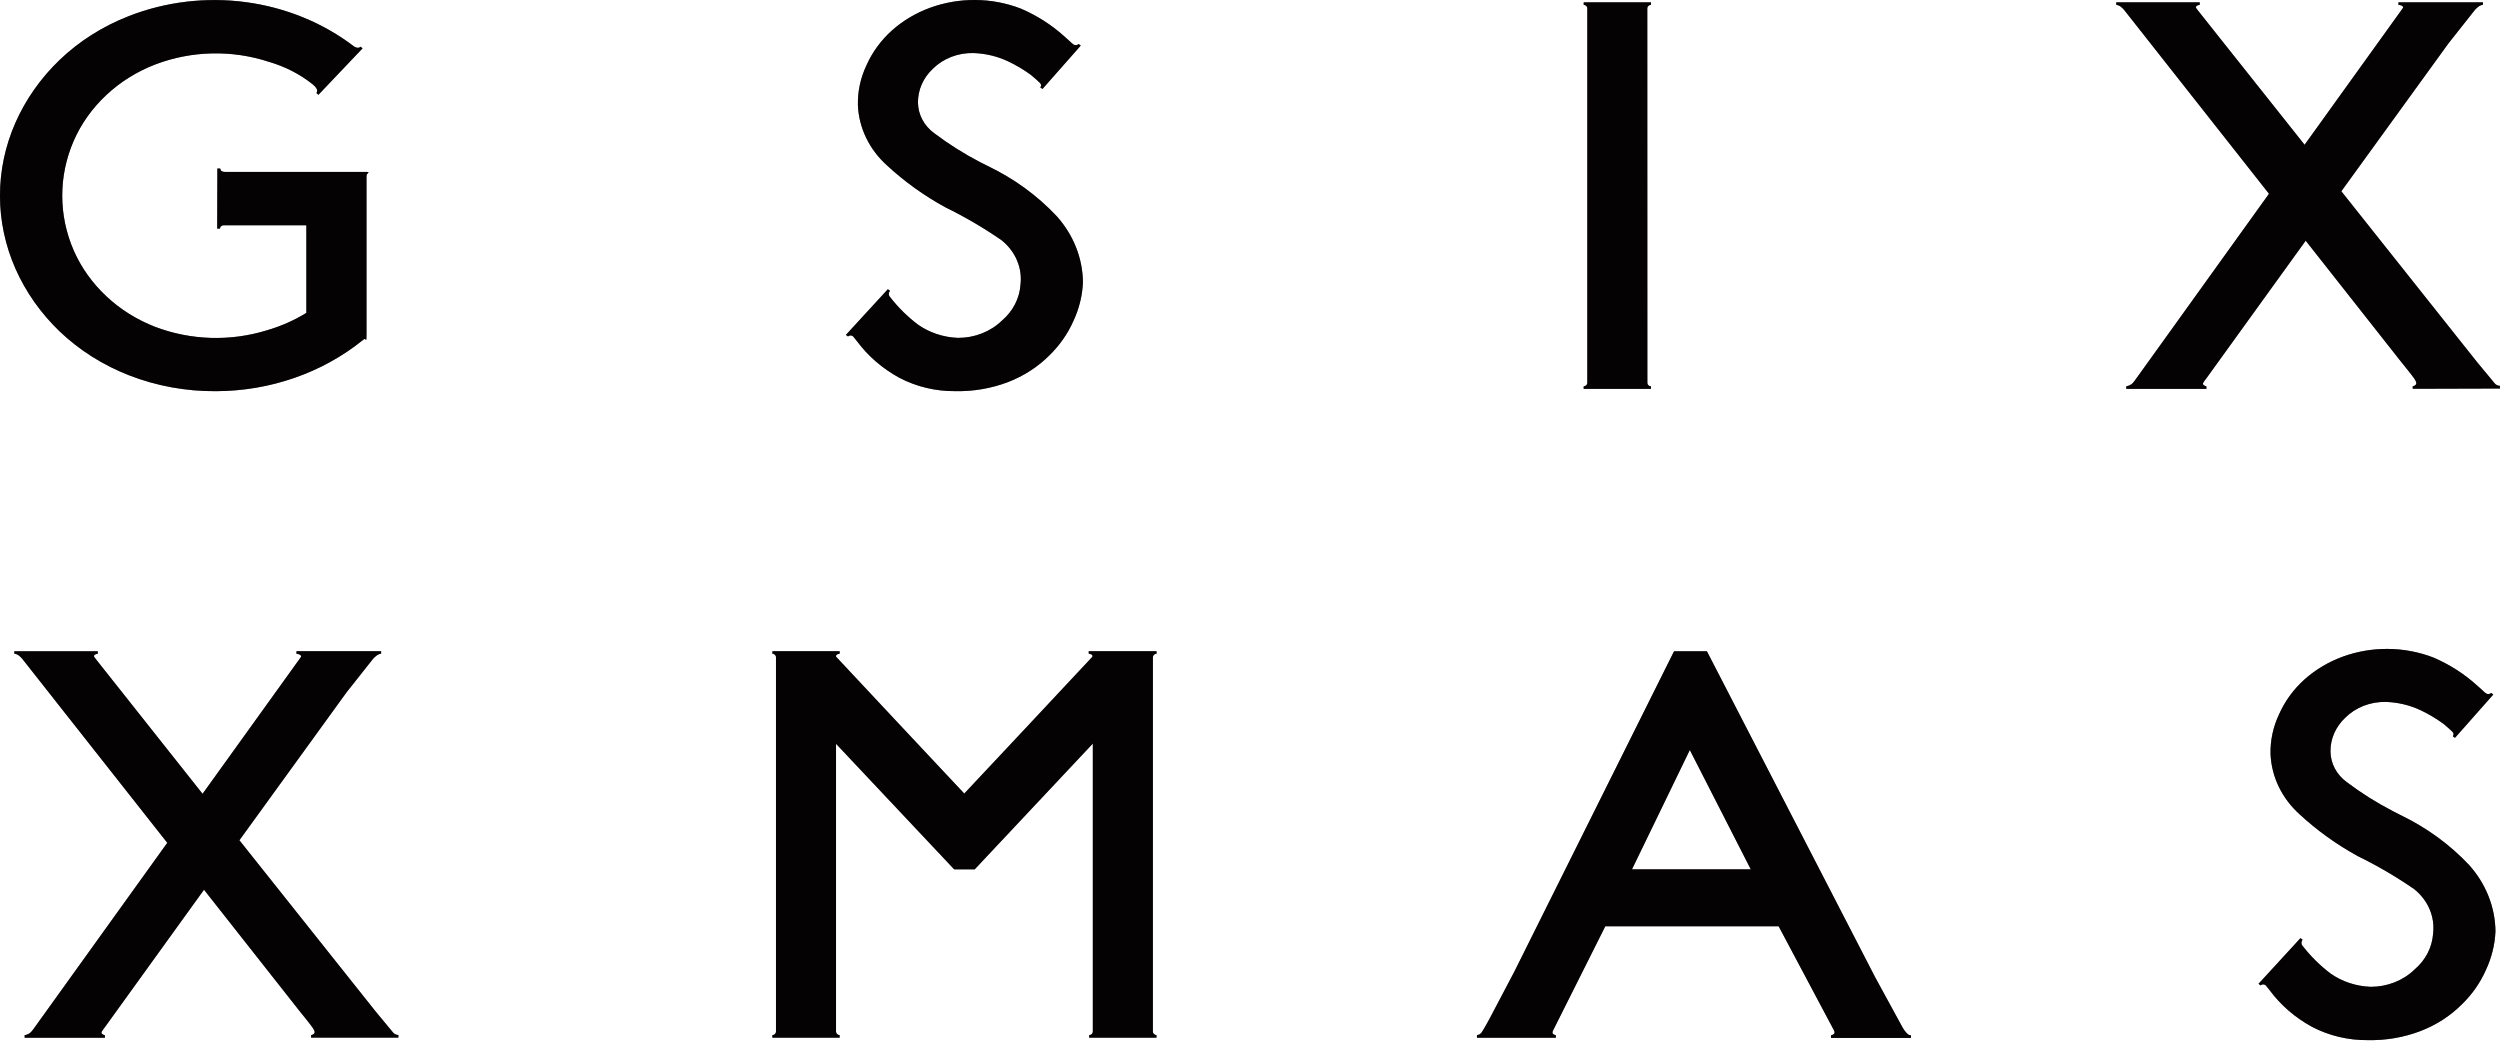 <svg width="158" height="66" viewBox="0 0 158 66" fill="none" xmlns="http://www.w3.org/2000/svg">
<path d="M148.048 41.506C149.898 40.83 151.963 40.849 153.797 41.559C154.799 41.99 155.714 42.573 156.505 43.283C156.513 43.289 156.727 43.478 156.901 43.637C156.967 43.705 157.04 43.768 157.118 43.824C157.167 43.855 157.226 43.87 157.286 43.865C157.345 43.859 157.401 43.834 157.442 43.794L157.576 43.894L155.155 46.629L155.02 46.536C155.085 46.401 155.091 46.371 154.995 46.248C154.961 46.203 154.623 45.908 154.433 45.75C153.982 45.419 153.497 45.129 152.984 44.886C152.305 44.566 151.557 44.386 150.794 44.361C150.313 44.349 149.835 44.431 149.391 44.603C148.947 44.775 148.549 45.031 148.222 45.356C147.919 45.64 147.68 45.977 147.519 46.346C147.358 46.715 147.279 47.11 147.285 47.508C147.291 47.877 147.386 48.24 147.562 48.571C147.738 48.902 147.992 49.193 148.305 49.424C149.226 50.119 150.212 50.739 151.25 51.276L151.695 51.504C153.35 52.298 154.828 53.372 156.048 54.67C157.107 55.85 157.695 57.327 157.713 58.856C157.676 59.705 157.468 60.541 157.1 61.322C156.748 62.113 156.24 62.838 155.603 63.461C154.871 64.199 153.971 64.781 152.968 65.165C151.916 65.564 150.785 65.759 149.648 65.736C148.41 65.748 147.19 65.457 146.115 64.893C145.051 64.311 144.139 63.523 143.443 62.582C143.441 62.58 143.3 62.394 143.212 62.295C143.193 62.272 143.169 62.252 143.14 62.238C143.112 62.224 143.08 62.215 143.047 62.213C143.015 62.212 142.983 62.216 142.953 62.227C142.922 62.238 142.895 62.255 142.873 62.277L142.739 62.177L145.389 59.291L145.524 59.391C145.473 59.45 145.448 59.524 145.451 59.599C145.454 59.674 145.485 59.746 145.541 59.802C146.039 60.443 146.626 61.022 147.286 61.525C148.016 62.038 148.902 62.333 149.821 62.368C150.341 62.37 150.856 62.273 151.334 62.085C151.813 61.897 152.245 61.62 152.602 61.273C153.296 60.683 153.715 59.871 153.773 59.004C153.836 58.48 153.76 57.95 153.55 57.459C153.341 56.969 153.005 56.532 152.571 56.188C151.445 55.41 150.255 54.714 149.011 54.106C147.676 53.373 146.445 52.49 145.349 51.476C144.222 50.469 143.56 49.103 143.499 47.661C143.477 46.794 143.662 45.933 144.041 45.138C144.41 44.304 144.963 43.55 145.666 42.923C146.353 42.314 147.162 41.833 148.048 41.506ZM107.89 41.187L118.516 61.775L120.259 64.968C120.32 65.069 120.39 65.165 120.467 65.256C120.503 65.298 120.544 65.337 120.589 65.371L120.592 65.381C120.646 65.413 120.708 65.43 120.772 65.431V65.596H115.719V65.433C115.79 65.419 115.856 65.389 115.911 65.345C115.932 65.316 115.944 65.282 115.946 65.246C115.947 65.211 115.938 65.176 115.918 65.146L115.898 65.107V65.1L112.41 58.539H101.455C101.455 58.539 98.194 65.049 98.145 65.141C98.018 65.389 98.328 65.424 98.328 65.424V65.586H93.344V65.422C93.41 65.413 93.472 65.391 93.527 65.357C93.581 65.322 93.626 65.276 93.659 65.223C93.745 65.106 94.118 64.427 94.118 64.427L95.705 61.411L105.788 41.186L105.804 41.161H107.872L107.89 41.187ZM24.086 41.157V41.31C23.979 41.326 23.878 41.37 23.795 41.435C23.716 41.494 23.643 41.561 23.579 41.633L21.904 43.751C19.497 47.076 15.168 53.051 15.129 53.104L23.725 63.908L24.7 65.086L24.827 65.238C24.866 65.29 24.918 65.334 24.979 65.365C25.04 65.395 25.108 65.413 25.177 65.415V65.577H19.66V65.421C19.713 65.413 19.765 65.393 19.807 65.362C19.929 65.28 19.912 65.169 19.758 64.946C19.578 64.687 18.939 63.905 18.939 63.905L12.893 56.23C12.859 56.277 6.706 64.809 6.623 64.923C6.45 65.155 6.363 65.248 6.441 65.332C6.491 65.382 6.558 65.417 6.63 65.431V65.584H1.558V65.424C1.713 65.4 1.856 65.33 1.963 65.225L2.091 65.07L10.573 53.266C10.573 53.266 1.474 41.715 1.406 41.634C1.341 41.558 1.268 41.488 1.189 41.424C1.108 41.364 1.009 41.325 0.906 41.312V41.159H6.18V41.316C6.152 41.319 6.125 41.325 6.097 41.331C5.969 41.359 5.904 41.442 5.959 41.524C5.99 41.567 6.027 41.62 6.03 41.623L12.802 50.171L18.949 41.623C18.95 41.622 18.988 41.571 19.019 41.524C19.066 41.452 18.989 41.369 18.861 41.34C18.821 41.332 18.78 41.325 18.739 41.321V41.157H24.086ZM53.066 41.312C53.063 41.312 53.038 41.315 52.992 41.327C52.864 41.355 52.799 41.438 52.854 41.52C52.914 41.596 60.602 49.791 60.942 50.154C61.282 49.792 68.963 41.602 69.029 41.52C69.084 41.437 69.019 41.355 68.891 41.327C68.843 41.317 68.811 41.312 68.808 41.312V41.157H73.091V41.317C73.031 41.319 72.974 41.341 72.931 41.38C72.889 41.42 72.864 41.473 72.863 41.529L72.862 65.214C72.866 65.268 72.891 65.318 72.933 65.356C72.975 65.394 73.03 65.416 73.088 65.419V65.579H68.838V65.419C68.898 65.417 68.954 65.394 68.997 65.356C69.039 65.317 69.063 65.266 69.067 65.211V46.992L61.603 54.94H60.303L52.837 47.007V65.216C52.842 65.27 52.867 65.32 52.909 65.358C52.95 65.396 53.005 65.418 53.064 65.421V65.581H48.814V65.421C48.873 65.419 48.93 65.396 48.972 65.358C49.014 65.319 49.039 65.268 49.042 65.213V41.512C49.037 41.46 49.012 41.411 48.97 41.374C48.929 41.338 48.874 41.317 48.817 41.314V41.155H53.066V41.312ZM103.141 54.94H110.649L106.797 47.398L103.141 54.94ZM8.136 1.02C10.47 0.106 13.034 -0.2 15.544 0.137C18.055 0.474 20.415 1.441 22.367 2.93C22.445 2.988 22.543 3.02 22.644 3.021C22.7 3.015 22.752 2.99 22.79 2.952L22.912 3.057L20.123 5.991L20.004 5.883C20.005 5.882 20.009 5.872 20.029 5.815C20.062 5.716 20.052 5.612 19.896 5.452C19.881 5.436 19.753 5.32 19.753 5.32C18.955 4.686 18.024 4.208 17.018 3.914C14.682 3.141 12.116 3.196 9.822 4.07C8.657 4.518 7.601 5.176 6.718 6.006C5.832 6.834 5.133 7.815 4.661 8.892C3.69 11.121 3.69 13.607 4.661 15.836C5.134 16.913 5.833 17.893 6.718 18.722C7.6 19.553 8.655 20.213 9.82 20.663C12.062 21.512 14.562 21.589 16.861 20.878C17.748 20.623 18.59 20.251 19.362 19.774V14.236H14.132C14.072 14.237 14.014 14.259 13.971 14.298C13.928 14.337 13.903 14.39 13.901 14.446H13.727L13.738 10.652H13.916C13.939 10.702 13.925 10.872 14.249 10.867H23.179C23.438 10.867 23.162 10.924 23.162 11.134V21.098C23.162 21.748 23.133 21.344 23.008 21.436L22.918 21.505C20.355 23.569 17.066 24.711 13.659 24.722C11.761 24.737 9.88 24.393 8.134 23.71C6.493 23.066 5.01 22.126 3.772 20.945C2.575 19.797 1.627 18.45 0.977 16.977C-0.326 14.019 -0.326 10.712 0.977 7.754C1.628 6.281 2.576 4.934 3.772 3.785C5.008 2.602 6.493 1.661 8.136 1.02ZM58.771 0.495C60.621 -0.182 62.688 -0.164 64.523 0.547C65.524 0.978 66.44 1.56 67.231 2.27C67.231 2.27 67.45 2.463 67.626 2.625C67.692 2.693 67.765 2.756 67.843 2.812C67.892 2.843 67.952 2.858 68.011 2.853C68.071 2.848 68.126 2.822 68.168 2.783L68.302 2.882L65.885 5.621L65.751 5.527C65.816 5.392 65.821 5.361 65.725 5.239C65.692 5.194 65.353 4.898 65.164 4.741C64.713 4.409 64.228 4.12 63.714 3.877C63.035 3.557 62.288 3.377 61.525 3.352C61.044 3.34 60.565 3.423 60.122 3.594C59.678 3.766 59.279 4.022 58.953 4.347C58.65 4.631 58.41 4.968 58.249 5.337C58.089 5.707 58.009 6.102 58.015 6.499C58.022 6.868 58.116 7.231 58.292 7.562C58.469 7.893 58.723 8.185 59.036 8.415C59.956 9.11 60.941 9.73 61.978 10.267L62.423 10.49C64.079 11.283 65.556 12.357 66.777 13.656C67.836 14.835 68.424 16.312 68.442 17.84C68.405 18.69 68.197 19.526 67.829 20.306C67.477 21.098 66.969 21.823 66.332 22.447C65.599 23.184 64.7 23.766 63.697 24.151C62.645 24.549 61.515 24.743 60.377 24.72C59.139 24.732 57.919 24.441 56.843 23.877C55.779 23.297 54.865 22.509 54.167 21.57C54.16 21.56 54.022 21.38 53.937 21.284C53.918 21.26 53.892 21.24 53.864 21.226C53.835 21.212 53.804 21.203 53.772 21.202C53.74 21.2 53.707 21.204 53.677 21.215C53.647 21.226 53.62 21.243 53.597 21.265L53.462 21.165L56.112 18.28L56.248 18.379C56.197 18.439 56.171 18.512 56.174 18.587C56.177 18.663 56.209 18.735 56.264 18.79C56.763 19.431 57.349 20.009 58.009 20.512C58.739 21.026 59.624 21.32 60.542 21.355C61.063 21.357 61.579 21.261 62.057 21.073C62.535 20.884 62.967 20.609 63.325 20.261C64.018 19.672 64.437 18.859 64.496 17.993C64.559 17.469 64.482 16.939 64.273 16.449C64.064 15.958 63.727 15.522 63.294 15.177C62.168 14.399 60.977 13.702 59.734 13.094C58.398 12.362 57.167 11.478 56.071 10.464C54.944 9.458 54.282 8.092 54.221 6.649C54.2 5.782 54.384 4.921 54.762 4.126C55.132 3.293 55.685 2.538 56.387 1.911C57.074 1.301 57.884 0.821 58.771 0.495ZM104.341 0.306C104.28 0.307 104.222 0.33 104.178 0.37C104.135 0.409 104.11 0.463 104.109 0.519L104.113 24.212C104.117 24.266 104.142 24.316 104.184 24.354C104.226 24.392 104.281 24.414 104.339 24.417V24.577H100.089V24.417C100.148 24.415 100.204 24.392 100.247 24.354C100.289 24.316 100.314 24.264 100.318 24.209V0.505C100.312 0.453 100.286 0.404 100.245 0.368C100.203 0.331 100.149 0.309 100.091 0.306V0.147H104.341V0.306ZM156.923 0.299C156.816 0.315 156.715 0.358 156.632 0.423C156.553 0.483 156.48 0.55 156.416 0.622L154.742 2.741C152.326 6.077 147.971 12.088 147.971 12.088L156.55 22.885L157.525 24.061L157.647 24.211C157.687 24.264 157.739 24.307 157.8 24.337C157.861 24.368 157.929 24.385 157.999 24.387V24.554L152.484 24.57V24.415C152.537 24.408 152.587 24.388 152.629 24.357C152.752 24.273 152.734 24.145 152.581 23.921C152.404 23.666 151.779 22.9 151.763 22.881L145.72 15.211C145.674 15.276 139.522 23.799 139.438 23.915C139.265 24.146 139.178 24.239 139.255 24.323C139.306 24.373 139.372 24.408 139.445 24.422V24.576H134.381V24.415C134.536 24.391 134.679 24.321 134.787 24.216L134.914 24.061L143.401 12.246C143.344 12.174 134.31 0.704 134.247 0.628C134.182 0.552 134.109 0.482 134.03 0.418C133.949 0.358 133.851 0.319 133.748 0.306V0.149H139.022V0.306C138.994 0.31 138.965 0.315 138.938 0.322C138.811 0.35 138.745 0.434 138.8 0.515C138.83 0.558 138.868 0.611 138.871 0.615L145.65 9.151L151.792 0.609C151.794 0.607 151.832 0.554 151.863 0.509C151.909 0.438 151.832 0.353 151.705 0.325C151.664 0.316 151.624 0.31 151.583 0.306V0.147H156.923V0.299Z" fill="#080404"/>
<path d="M148.048 41.506C149.898 40.83 151.963 40.849 153.797 41.559C154.799 41.99 155.714 42.573 156.505 43.283C156.513 43.289 156.727 43.478 156.901 43.637C156.967 43.705 157.04 43.768 157.118 43.824C157.167 43.855 157.226 43.87 157.286 43.865C157.345 43.859 157.401 43.834 157.442 43.794L157.576 43.894L155.155 46.629L155.02 46.536C155.085 46.401 155.091 46.371 154.995 46.248C154.961 46.203 154.623 45.908 154.433 45.75C153.982 45.419 153.497 45.129 152.984 44.886C152.305 44.566 151.557 44.386 150.794 44.361C150.313 44.349 149.835 44.431 149.391 44.603C148.947 44.775 148.549 45.031 148.222 45.356C147.919 45.64 147.68 45.977 147.519 46.346C147.358 46.715 147.279 47.11 147.285 47.508C147.291 47.877 147.386 48.24 147.562 48.571C147.738 48.902 147.992 49.193 148.305 49.424C149.226 50.119 150.212 50.739 151.25 51.276L151.695 51.504C153.35 52.298 154.828 53.372 156.048 54.67C157.107 55.85 157.695 57.327 157.713 58.856C157.676 59.705 157.468 60.541 157.1 61.322C156.748 62.113 156.24 62.838 155.603 63.461C154.871 64.199 153.971 64.781 152.968 65.165C151.916 65.564 150.785 65.759 149.648 65.736C148.41 65.748 147.19 65.457 146.115 64.893C145.051 64.311 144.139 63.523 143.443 62.582C143.441 62.58 143.3 62.394 143.212 62.295C143.193 62.272 143.169 62.252 143.14 62.238C143.112 62.224 143.08 62.215 143.047 62.213C143.015 62.212 142.983 62.216 142.953 62.227C142.922 62.238 142.895 62.255 142.873 62.277L142.739 62.177L145.389 59.291L145.524 59.391C145.473 59.45 145.448 59.524 145.451 59.599C145.454 59.674 145.485 59.746 145.541 59.802C146.039 60.443 146.626 61.022 147.286 61.525C148.016 62.038 148.902 62.333 149.821 62.368C150.341 62.37 150.856 62.273 151.334 62.085C151.813 61.897 152.245 61.62 152.602 61.273C153.296 60.683 153.715 59.871 153.773 59.004C153.836 58.48 153.76 57.95 153.55 57.459C153.341 56.969 153.005 56.532 152.571 56.188C151.445 55.41 150.255 54.714 149.011 54.106C147.676 53.373 146.445 52.49 145.349 51.476C144.222 50.469 143.56 49.103 143.499 47.661C143.477 46.794 143.662 45.933 144.041 45.138C144.41 44.304 144.963 43.55 145.666 42.923C146.353 42.314 147.162 41.833 148.048 41.506ZM107.89 41.187L118.516 61.775L120.259 64.968C120.32 65.069 120.39 65.165 120.467 65.256C120.503 65.298 120.544 65.337 120.589 65.371L120.592 65.381C120.646 65.413 120.708 65.43 120.772 65.431V65.596H115.719V65.433C115.79 65.419 115.856 65.389 115.911 65.345C115.932 65.316 115.944 65.282 115.946 65.246C115.947 65.211 115.938 65.176 115.918 65.146L115.898 65.107V65.1L112.41 58.539H101.455C101.455 58.539 98.194 65.049 98.145 65.141C98.018 65.389 98.328 65.424 98.328 65.424V65.586H93.344V65.422C93.41 65.413 93.472 65.391 93.527 65.357C93.581 65.322 93.626 65.276 93.659 65.223C93.745 65.106 94.118 64.427 94.118 64.427L95.705 61.411L105.788 41.186L105.804 41.161H107.872L107.89 41.187ZM24.086 41.157V41.31C23.979 41.326 23.878 41.37 23.795 41.435C23.716 41.494 23.643 41.561 23.579 41.633L21.904 43.751C19.497 47.076 15.168 53.051 15.129 53.104L23.725 63.908L24.7 65.086L24.827 65.238C24.866 65.29 24.918 65.334 24.979 65.365C25.04 65.395 25.108 65.413 25.177 65.415V65.577H19.66V65.421C19.713 65.413 19.765 65.393 19.807 65.362C19.929 65.28 19.912 65.169 19.758 64.946C19.578 64.687 18.939 63.905 18.939 63.905L12.893 56.23C12.859 56.277 6.706 64.809 6.623 64.923C6.45 65.155 6.363 65.248 6.441 65.332C6.491 65.382 6.558 65.417 6.63 65.431V65.584H1.558V65.424C1.713 65.4 1.856 65.33 1.963 65.225L2.091 65.07L10.573 53.266C10.573 53.266 1.474 41.715 1.406 41.634C1.341 41.558 1.268 41.488 1.189 41.424C1.108 41.364 1.009 41.325 0.906 41.312V41.159H6.18V41.316C6.152 41.319 6.125 41.325 6.097 41.331C5.969 41.359 5.904 41.442 5.959 41.524C5.99 41.567 6.027 41.62 6.03 41.623L12.802 50.171L18.949 41.623C18.95 41.622 18.988 41.571 19.019 41.524C19.066 41.452 18.989 41.369 18.861 41.34C18.821 41.332 18.78 41.325 18.739 41.321V41.157H24.086ZM53.066 41.312C53.063 41.312 53.038 41.315 52.992 41.327C52.864 41.355 52.799 41.438 52.854 41.52C52.914 41.596 60.602 49.791 60.942 50.154C61.282 49.792 68.963 41.602 69.029 41.52C69.084 41.437 69.019 41.355 68.891 41.327C68.843 41.317 68.811 41.312 68.808 41.312V41.157H73.091V41.317C73.031 41.319 72.974 41.341 72.931 41.38C72.889 41.42 72.864 41.473 72.863 41.529L72.862 65.214C72.866 65.268 72.891 65.318 72.933 65.356C72.975 65.394 73.03 65.416 73.088 65.419V65.579H68.838V65.419C68.898 65.417 68.954 65.394 68.997 65.356C69.039 65.317 69.063 65.266 69.067 65.211V46.992L61.603 54.94H60.303L52.837 47.007V65.216C52.842 65.27 52.867 65.32 52.909 65.358C52.95 65.396 53.005 65.418 53.064 65.421V65.581H48.814V65.421C48.873 65.419 48.93 65.396 48.972 65.358C49.014 65.319 49.039 65.268 49.042 65.213V41.512C49.037 41.46 49.012 41.411 48.97 41.374C48.929 41.338 48.874 41.317 48.817 41.314V41.155H53.066V41.312ZM103.141 54.94H110.649L106.797 47.398L103.141 54.94ZM8.136 1.02C10.47 0.106 13.034 -0.2 15.544 0.137C18.055 0.474 20.415 1.441 22.367 2.93C22.445 2.988 22.543 3.02 22.644 3.021C22.7 3.015 22.752 2.99 22.79 2.952L22.912 3.057L20.123 5.991L20.004 5.883C20.005 5.882 20.009 5.872 20.029 5.815C20.062 5.716 20.052 5.612 19.896 5.452C19.881 5.436 19.753 5.32 19.753 5.32C18.955 4.686 18.024 4.208 17.018 3.914C14.682 3.141 12.116 3.196 9.822 4.07C8.657 4.518 7.601 5.176 6.718 6.006C5.832 6.834 5.133 7.815 4.661 8.892C3.69 11.121 3.69 13.607 4.661 15.836C5.134 16.913 5.833 17.893 6.718 18.722C7.6 19.553 8.655 20.213 9.82 20.663C12.062 21.512 14.562 21.589 16.861 20.878C17.748 20.623 18.59 20.251 19.362 19.774V14.236H14.132C14.072 14.237 14.014 14.259 13.971 14.298C13.928 14.337 13.903 14.39 13.901 14.446H13.727L13.738 10.652H13.916C13.939 10.702 13.925 10.872 14.249 10.867H23.179C23.438 10.867 23.162 10.924 23.162 11.134V21.098C23.162 21.748 23.133 21.344 23.008 21.436L22.918 21.505C20.355 23.569 17.066 24.711 13.659 24.722C11.761 24.737 9.88 24.393 8.134 23.71C6.493 23.066 5.01 22.126 3.772 20.945C2.575 19.797 1.627 18.45 0.977 16.977C-0.326 14.019 -0.326 10.712 0.977 7.754C1.628 6.281 2.576 4.934 3.772 3.785C5.008 2.602 6.493 1.661 8.136 1.02ZM58.771 0.495C60.621 -0.182 62.688 -0.164 64.523 0.547C65.524 0.978 66.44 1.56 67.231 2.27C67.231 2.27 67.45 2.463 67.626 2.625C67.692 2.693 67.765 2.756 67.843 2.812C67.892 2.843 67.952 2.858 68.011 2.853C68.071 2.848 68.126 2.822 68.168 2.783L68.302 2.882L65.885 5.621L65.751 5.527C65.816 5.392 65.821 5.361 65.725 5.239C65.692 5.194 65.353 4.898 65.164 4.741C64.713 4.409 64.228 4.12 63.714 3.877C63.035 3.557 62.288 3.377 61.525 3.352C61.044 3.34 60.565 3.423 60.122 3.594C59.678 3.766 59.279 4.022 58.953 4.347C58.65 4.631 58.41 4.968 58.249 5.337C58.089 5.707 58.009 6.102 58.015 6.499C58.022 6.868 58.116 7.231 58.292 7.562C58.469 7.893 58.723 8.185 59.036 8.415C59.956 9.11 60.941 9.73 61.978 10.267L62.423 10.49C64.079 11.283 65.556 12.357 66.777 13.656C67.836 14.835 68.424 16.312 68.442 17.84C68.405 18.69 68.197 19.526 67.829 20.306C67.477 21.098 66.969 21.823 66.332 22.447C65.599 23.184 64.7 23.766 63.697 24.151C62.645 24.549 61.515 24.743 60.377 24.72C59.139 24.732 57.919 24.441 56.843 23.877C55.779 23.297 54.865 22.509 54.167 21.57C54.16 21.56 54.022 21.38 53.937 21.284C53.918 21.26 53.892 21.24 53.864 21.226C53.835 21.212 53.804 21.203 53.772 21.202C53.74 21.2 53.707 21.204 53.677 21.215C53.647 21.226 53.62 21.243 53.597 21.265L53.462 21.165L56.112 18.28L56.248 18.379C56.197 18.439 56.171 18.512 56.174 18.587C56.177 18.663 56.209 18.735 56.264 18.79C56.763 19.431 57.349 20.009 58.009 20.512C58.739 21.026 59.624 21.32 60.542 21.355C61.063 21.357 61.579 21.261 62.057 21.073C62.535 20.884 62.967 20.609 63.325 20.261C64.018 19.672 64.437 18.859 64.496 17.993C64.559 17.469 64.482 16.939 64.273 16.449C64.064 15.958 63.727 15.522 63.294 15.177C62.168 14.399 60.977 13.702 59.734 13.094C58.398 12.362 57.167 11.478 56.071 10.464C54.944 9.458 54.282 8.092 54.221 6.649C54.2 5.782 54.384 4.921 54.762 4.126C55.132 3.293 55.685 2.538 56.387 1.911C57.074 1.301 57.884 0.821 58.771 0.495ZM104.341 0.306C104.28 0.307 104.222 0.33 104.178 0.37C104.135 0.409 104.11 0.463 104.109 0.519L104.113 24.212C104.117 24.266 104.142 24.316 104.184 24.354C104.226 24.392 104.281 24.414 104.339 24.417V24.577H100.089V24.417C100.148 24.415 100.204 24.392 100.247 24.354C100.289 24.316 100.314 24.264 100.318 24.209V0.505C100.312 0.453 100.286 0.404 100.245 0.368C100.203 0.331 100.149 0.309 100.091 0.306V0.147H104.341V0.306ZM156.923 0.299C156.816 0.315 156.715 0.358 156.632 0.423C156.553 0.483 156.48 0.55 156.416 0.622L154.742 2.741C152.326 6.077 147.971 12.088 147.971 12.088L156.55 22.885L157.525 24.061L157.647 24.211C157.687 24.264 157.739 24.307 157.8 24.337C157.861 24.368 157.929 24.385 157.999 24.387V24.554L152.484 24.57V24.415C152.537 24.408 152.587 24.388 152.629 24.357C152.752 24.273 152.734 24.145 152.581 23.921C152.404 23.666 151.779 22.9 151.763 22.881L145.72 15.211C145.674 15.276 139.522 23.799 139.438 23.915C139.265 24.146 139.178 24.239 139.255 24.323C139.306 24.373 139.372 24.408 139.445 24.422V24.576H134.381V24.415C134.536 24.391 134.679 24.321 134.787 24.216L134.914 24.061L143.401 12.246C143.344 12.174 134.31 0.704 134.247 0.628C134.182 0.552 134.109 0.482 134.03 0.418C133.949 0.358 133.851 0.319 133.748 0.306V0.149H139.022V0.306C138.994 0.31 138.965 0.315 138.938 0.322C138.811 0.35 138.745 0.434 138.8 0.515C138.83 0.558 138.868 0.611 138.871 0.615L145.65 9.151L151.792 0.609C151.794 0.607 151.832 0.554 151.863 0.509C151.909 0.438 151.832 0.353 151.705 0.325C151.664 0.316 151.624 0.31 151.583 0.306V0.147H156.923V0.299Z" fill="black" fill-opacity="0.2"/>
<path d="M148.048 41.506C149.898 40.83 151.963 40.849 153.797 41.559C154.799 41.99 155.714 42.573 156.505 43.283C156.513 43.289 156.727 43.478 156.901 43.637C156.967 43.705 157.04 43.768 157.118 43.824C157.167 43.855 157.226 43.87 157.286 43.865C157.345 43.859 157.401 43.834 157.442 43.794L157.576 43.894L155.155 46.629L155.02 46.536C155.085 46.401 155.091 46.371 154.995 46.248C154.961 46.203 154.623 45.908 154.433 45.75C153.982 45.419 153.497 45.129 152.984 44.886C152.305 44.566 151.557 44.386 150.794 44.361C150.313 44.349 149.835 44.431 149.391 44.603C148.947 44.775 148.549 45.031 148.222 45.356C147.919 45.64 147.68 45.977 147.519 46.346C147.358 46.715 147.279 47.11 147.285 47.508C147.291 47.877 147.386 48.24 147.562 48.571C147.738 48.902 147.992 49.193 148.305 49.424C149.226 50.119 150.212 50.739 151.25 51.276L151.695 51.504C153.35 52.298 154.828 53.372 156.048 54.67C157.107 55.85 157.695 57.327 157.713 58.856C157.676 59.705 157.468 60.541 157.1 61.322C156.748 62.113 156.24 62.838 155.603 63.461C154.871 64.199 153.971 64.781 152.968 65.165C151.916 65.564 150.785 65.759 149.648 65.736C148.41 65.748 147.19 65.457 146.115 64.893C145.051 64.311 144.139 63.523 143.443 62.582C143.441 62.58 143.3 62.394 143.212 62.295C143.193 62.272 143.169 62.252 143.14 62.238C143.112 62.224 143.08 62.215 143.047 62.213C143.015 62.212 142.983 62.216 142.953 62.227C142.922 62.238 142.895 62.255 142.873 62.277L142.739 62.177L145.389 59.291L145.524 59.391C145.473 59.45 145.448 59.524 145.451 59.599C145.454 59.674 145.485 59.746 145.541 59.802C146.039 60.443 146.626 61.022 147.286 61.525C148.016 62.038 148.902 62.333 149.821 62.368C150.341 62.37 150.856 62.273 151.334 62.085C151.813 61.897 152.245 61.62 152.602 61.273C153.296 60.683 153.715 59.871 153.773 59.004C153.836 58.48 153.76 57.95 153.55 57.459C153.341 56.969 153.005 56.532 152.571 56.188C151.445 55.41 150.255 54.714 149.011 54.106C147.676 53.373 146.445 52.49 145.349 51.476C144.222 50.469 143.56 49.103 143.499 47.661C143.477 46.794 143.662 45.933 144.041 45.138C144.41 44.304 144.963 43.55 145.666 42.923C146.353 42.314 147.162 41.833 148.048 41.506ZM107.89 41.187L118.516 61.775L120.259 64.968C120.32 65.069 120.39 65.165 120.467 65.256C120.503 65.298 120.544 65.337 120.589 65.371L120.592 65.381C120.646 65.413 120.708 65.43 120.772 65.431V65.596H115.719V65.433C115.79 65.419 115.856 65.389 115.911 65.345C115.932 65.316 115.944 65.282 115.946 65.246C115.947 65.211 115.938 65.176 115.918 65.146L115.898 65.107V65.1L112.41 58.539H101.455C101.455 58.539 98.194 65.049 98.145 65.141C98.018 65.389 98.328 65.424 98.328 65.424V65.586H93.344V65.422C93.41 65.413 93.472 65.391 93.527 65.357C93.581 65.322 93.626 65.276 93.659 65.223C93.745 65.106 94.118 64.427 94.118 64.427L95.705 61.411L105.788 41.186L105.804 41.161H107.872L107.89 41.187ZM24.086 41.157V41.31C23.979 41.326 23.878 41.37 23.795 41.435C23.716 41.494 23.643 41.561 23.579 41.633L21.904 43.751C19.497 47.076 15.168 53.051 15.129 53.104L23.725 63.908L24.7 65.086L24.827 65.238C24.866 65.29 24.918 65.334 24.979 65.365C25.04 65.395 25.108 65.413 25.177 65.415V65.577H19.66V65.421C19.713 65.413 19.765 65.393 19.807 65.362C19.929 65.28 19.912 65.169 19.758 64.946C19.578 64.687 18.939 63.905 18.939 63.905L12.893 56.23C12.859 56.277 6.706 64.809 6.623 64.923C6.45 65.155 6.363 65.248 6.441 65.332C6.491 65.382 6.558 65.417 6.63 65.431V65.584H1.558V65.424C1.713 65.4 1.856 65.33 1.963 65.225L2.091 65.07L10.573 53.266C10.573 53.266 1.474 41.715 1.406 41.634C1.341 41.558 1.268 41.488 1.189 41.424C1.108 41.364 1.009 41.325 0.906 41.312V41.159H6.18V41.316C6.152 41.319 6.125 41.325 6.097 41.331C5.969 41.359 5.904 41.442 5.959 41.524C5.99 41.567 6.027 41.62 6.03 41.623L12.802 50.171L18.949 41.623C18.95 41.622 18.988 41.571 19.019 41.524C19.066 41.452 18.989 41.369 18.861 41.34C18.821 41.332 18.78 41.325 18.739 41.321V41.157H24.086ZM53.066 41.312C53.063 41.312 53.038 41.315 52.992 41.327C52.864 41.355 52.799 41.438 52.854 41.52C52.914 41.596 60.602 49.791 60.942 50.154C61.282 49.792 68.963 41.602 69.029 41.52C69.084 41.437 69.019 41.355 68.891 41.327C68.843 41.317 68.811 41.312 68.808 41.312V41.157H73.091V41.317C73.031 41.319 72.974 41.341 72.931 41.38C72.889 41.42 72.864 41.473 72.863 41.529L72.862 65.214C72.866 65.268 72.891 65.318 72.933 65.356C72.975 65.394 73.03 65.416 73.088 65.419V65.579H68.838V65.419C68.898 65.417 68.954 65.394 68.997 65.356C69.039 65.317 69.063 65.266 69.067 65.211V46.992L61.603 54.94H60.303L52.837 47.007V65.216C52.842 65.27 52.867 65.32 52.909 65.358C52.95 65.396 53.005 65.418 53.064 65.421V65.581H48.814V65.421C48.873 65.419 48.93 65.396 48.972 65.358C49.014 65.319 49.039 65.268 49.042 65.213V41.512C49.037 41.46 49.012 41.411 48.97 41.374C48.929 41.338 48.874 41.317 48.817 41.314V41.155H53.066V41.312ZM103.141 54.94H110.649L106.797 47.398L103.141 54.94ZM8.136 1.02C10.47 0.106 13.034 -0.2 15.544 0.137C18.055 0.474 20.415 1.441 22.367 2.93C22.445 2.988 22.543 3.02 22.644 3.021C22.7 3.015 22.752 2.99 22.79 2.952L22.912 3.057L20.123 5.991L20.004 5.883C20.005 5.882 20.009 5.872 20.029 5.815C20.062 5.716 20.052 5.612 19.896 5.452C19.881 5.436 19.753 5.32 19.753 5.32C18.955 4.686 18.024 4.208 17.018 3.914C14.682 3.141 12.116 3.196 9.822 4.07C8.657 4.518 7.601 5.176 6.718 6.006C5.832 6.834 5.133 7.815 4.661 8.892C3.69 11.121 3.69 13.607 4.661 15.836C5.134 16.913 5.833 17.893 6.718 18.722C7.6 19.553 8.655 20.213 9.82 20.663C12.062 21.512 14.562 21.589 16.861 20.878C17.748 20.623 18.59 20.251 19.362 19.774V14.236H14.132C14.072 14.237 14.014 14.259 13.971 14.298C13.928 14.337 13.903 14.39 13.901 14.446H13.727L13.738 10.652H13.916C13.939 10.702 13.925 10.872 14.249 10.867H23.179C23.438 10.867 23.162 10.924 23.162 11.134V21.098C23.162 21.748 23.133 21.344 23.008 21.436L22.918 21.505C20.355 23.569 17.066 24.711 13.659 24.722C11.761 24.737 9.88 24.393 8.134 23.71C6.493 23.066 5.01 22.126 3.772 20.945C2.575 19.797 1.627 18.45 0.977 16.977C-0.326 14.019 -0.326 10.712 0.977 7.754C1.628 6.281 2.576 4.934 3.772 3.785C5.008 2.602 6.493 1.661 8.136 1.02ZM58.771 0.495C60.621 -0.182 62.688 -0.164 64.523 0.547C65.524 0.978 66.44 1.56 67.231 2.27C67.231 2.27 67.45 2.463 67.626 2.625C67.692 2.693 67.765 2.756 67.843 2.812C67.892 2.843 67.952 2.858 68.011 2.853C68.071 2.848 68.126 2.822 68.168 2.783L68.302 2.882L65.885 5.621L65.751 5.527C65.816 5.392 65.821 5.361 65.725 5.239C65.692 5.194 65.353 4.898 65.164 4.741C64.713 4.409 64.228 4.12 63.714 3.877C63.035 3.557 62.288 3.377 61.525 3.352C61.044 3.34 60.565 3.423 60.122 3.594C59.678 3.766 59.279 4.022 58.953 4.347C58.65 4.631 58.41 4.968 58.249 5.337C58.089 5.707 58.009 6.102 58.015 6.499C58.022 6.868 58.116 7.231 58.292 7.562C58.469 7.893 58.723 8.185 59.036 8.415C59.956 9.11 60.941 9.73 61.978 10.267L62.423 10.49C64.079 11.283 65.556 12.357 66.777 13.656C67.836 14.835 68.424 16.312 68.442 17.84C68.405 18.69 68.197 19.526 67.829 20.306C67.477 21.098 66.969 21.823 66.332 22.447C65.599 23.184 64.7 23.766 63.697 24.151C62.645 24.549 61.515 24.743 60.377 24.72C59.139 24.732 57.919 24.441 56.843 23.877C55.779 23.297 54.865 22.509 54.167 21.57C54.16 21.56 54.022 21.38 53.937 21.284C53.918 21.26 53.892 21.24 53.864 21.226C53.835 21.212 53.804 21.203 53.772 21.202C53.74 21.2 53.707 21.204 53.677 21.215C53.647 21.226 53.62 21.243 53.597 21.265L53.462 21.165L56.112 18.28L56.248 18.379C56.197 18.439 56.171 18.512 56.174 18.587C56.177 18.663 56.209 18.735 56.264 18.79C56.763 19.431 57.349 20.009 58.009 20.512C58.739 21.026 59.624 21.32 60.542 21.355C61.063 21.357 61.579 21.261 62.057 21.073C62.535 20.884 62.967 20.609 63.325 20.261C64.018 19.672 64.437 18.859 64.496 17.993C64.559 17.469 64.482 16.939 64.273 16.449C64.064 15.958 63.727 15.522 63.294 15.177C62.168 14.399 60.977 13.702 59.734 13.094C58.398 12.362 57.167 11.478 56.071 10.464C54.944 9.458 54.282 8.092 54.221 6.649C54.2 5.782 54.384 4.921 54.762 4.126C55.132 3.293 55.685 2.538 56.387 1.911C57.074 1.301 57.884 0.821 58.771 0.495ZM104.341 0.306C104.28 0.307 104.222 0.33 104.178 0.37C104.135 0.409 104.11 0.463 104.109 0.519L104.113 24.212C104.117 24.266 104.142 24.316 104.184 24.354C104.226 24.392 104.281 24.414 104.339 24.417V24.577H100.089V24.417C100.148 24.415 100.204 24.392 100.247 24.354C100.289 24.316 100.314 24.264 100.318 24.209V0.505C100.312 0.453 100.286 0.404 100.245 0.368C100.203 0.331 100.149 0.309 100.091 0.306V0.147H104.341V0.306ZM156.923 0.299C156.816 0.315 156.715 0.358 156.632 0.423C156.553 0.483 156.48 0.55 156.416 0.622L154.742 2.741C152.326 6.077 147.971 12.088 147.971 12.088L156.55 22.885L157.525 24.061L157.647 24.211C157.687 24.264 157.739 24.307 157.8 24.337C157.861 24.368 157.929 24.385 157.999 24.387V24.554L152.484 24.57V24.415C152.537 24.408 152.587 24.388 152.629 24.357C152.752 24.273 152.734 24.145 152.581 23.921C152.404 23.666 151.779 22.9 151.763 22.881L145.72 15.211C145.674 15.276 139.522 23.799 139.438 23.915C139.265 24.146 139.178 24.239 139.255 24.323C139.306 24.373 139.372 24.408 139.445 24.422V24.576H134.381V24.415C134.536 24.391 134.679 24.321 134.787 24.216L134.914 24.061L143.401 12.246C143.344 12.174 134.31 0.704 134.247 0.628C134.182 0.552 134.109 0.482 134.03 0.418C133.949 0.358 133.851 0.319 133.748 0.306V0.149H139.022V0.306C138.994 0.31 138.965 0.315 138.938 0.322C138.811 0.35 138.745 0.434 138.8 0.515C138.83 0.558 138.868 0.611 138.871 0.615L145.65 9.151L151.792 0.609C151.794 0.607 151.832 0.554 151.863 0.509C151.909 0.438 151.832 0.353 151.705 0.325C151.664 0.316 151.624 0.31 151.583 0.306V0.147H156.923V0.299Z" fill="black" fill-opacity="0.2"/>
<path d="M148.048 41.506C149.898 40.83 151.963 40.849 153.797 41.559C154.799 41.99 155.714 42.573 156.505 43.283C156.513 43.289 156.727 43.478 156.901 43.637C156.967 43.705 157.04 43.768 157.118 43.824C157.167 43.855 157.226 43.87 157.286 43.865C157.345 43.859 157.401 43.834 157.442 43.794L157.576 43.894L155.155 46.629L155.02 46.536C155.085 46.401 155.091 46.371 154.995 46.248C154.961 46.203 154.623 45.908 154.433 45.75C153.982 45.419 153.497 45.129 152.984 44.886C152.305 44.566 151.557 44.386 150.794 44.361C150.313 44.349 149.835 44.431 149.391 44.603C148.947 44.775 148.549 45.031 148.222 45.356C147.919 45.64 147.68 45.977 147.519 46.346C147.358 46.715 147.279 47.11 147.285 47.508C147.291 47.877 147.386 48.24 147.562 48.571C147.738 48.902 147.992 49.193 148.305 49.424C149.226 50.119 150.212 50.739 151.25 51.276L151.695 51.504C153.35 52.298 154.828 53.372 156.048 54.67C157.107 55.85 157.695 57.327 157.713 58.856C157.676 59.705 157.468 60.541 157.1 61.322C156.748 62.113 156.24 62.838 155.603 63.461C154.871 64.199 153.971 64.781 152.968 65.165C151.916 65.564 150.785 65.759 149.648 65.736C148.41 65.748 147.19 65.457 146.115 64.893C145.051 64.311 144.139 63.523 143.443 62.582C143.441 62.58 143.3 62.394 143.212 62.295C143.193 62.272 143.169 62.252 143.14 62.238C143.112 62.224 143.08 62.215 143.047 62.213C143.015 62.212 142.983 62.216 142.953 62.227C142.922 62.238 142.895 62.255 142.873 62.277L142.739 62.177L145.389 59.291L145.524 59.391C145.473 59.45 145.448 59.524 145.451 59.599C145.454 59.674 145.485 59.746 145.541 59.802C146.039 60.443 146.626 61.022 147.286 61.525C148.016 62.038 148.902 62.333 149.821 62.368C150.341 62.37 150.856 62.273 151.334 62.085C151.813 61.897 152.245 61.62 152.602 61.273C153.296 60.683 153.715 59.871 153.773 59.004C153.836 58.48 153.76 57.95 153.55 57.459C153.341 56.969 153.005 56.532 152.571 56.188C151.445 55.41 150.255 54.714 149.011 54.106C147.676 53.373 146.445 52.49 145.349 51.476C144.222 50.469 143.56 49.103 143.499 47.661C143.477 46.794 143.662 45.933 144.041 45.138C144.41 44.304 144.963 43.55 145.666 42.923C146.353 42.314 147.162 41.833 148.048 41.506ZM107.89 41.187L118.516 61.775L120.259 64.968C120.32 65.069 120.39 65.165 120.467 65.256C120.503 65.298 120.544 65.337 120.589 65.371L120.592 65.381C120.646 65.413 120.708 65.43 120.772 65.431V65.596H115.719V65.433C115.79 65.419 115.856 65.389 115.911 65.345C115.932 65.316 115.944 65.282 115.946 65.246C115.947 65.211 115.938 65.176 115.918 65.146L115.898 65.107V65.1L112.41 58.539H101.455C101.455 58.539 98.194 65.049 98.145 65.141C98.018 65.389 98.328 65.424 98.328 65.424V65.586H93.344V65.422C93.41 65.413 93.472 65.391 93.527 65.357C93.581 65.322 93.626 65.276 93.659 65.223C93.745 65.106 94.118 64.427 94.118 64.427L95.705 61.411L105.788 41.186L105.804 41.161H107.872L107.89 41.187ZM24.086 41.157V41.31C23.979 41.326 23.878 41.37 23.795 41.435C23.716 41.494 23.643 41.561 23.579 41.633L21.904 43.751C19.497 47.076 15.168 53.051 15.129 53.104L23.725 63.908L24.7 65.086L24.827 65.238C24.866 65.29 24.918 65.334 24.979 65.365C25.04 65.395 25.108 65.413 25.177 65.415V65.577H19.66V65.421C19.713 65.413 19.765 65.393 19.807 65.362C19.929 65.28 19.912 65.169 19.758 64.946C19.578 64.687 18.939 63.905 18.939 63.905L12.893 56.23C12.859 56.277 6.706 64.809 6.623 64.923C6.45 65.155 6.363 65.248 6.441 65.332C6.491 65.382 6.558 65.417 6.63 65.431V65.584H1.558V65.424C1.713 65.4 1.856 65.33 1.963 65.225L2.091 65.07L10.573 53.266C10.573 53.266 1.474 41.715 1.406 41.634C1.341 41.558 1.268 41.488 1.189 41.424C1.108 41.364 1.009 41.325 0.906 41.312V41.159H6.18V41.316C6.152 41.319 6.125 41.325 6.097 41.331C5.969 41.359 5.904 41.442 5.959 41.524C5.99 41.567 6.027 41.62 6.03 41.623L12.802 50.171L18.949 41.623C18.95 41.622 18.988 41.571 19.019 41.524C19.066 41.452 18.989 41.369 18.861 41.34C18.821 41.332 18.78 41.325 18.739 41.321V41.157H24.086ZM53.066 41.312C53.063 41.312 53.038 41.315 52.992 41.327C52.864 41.355 52.799 41.438 52.854 41.52C52.914 41.596 60.602 49.791 60.942 50.154C61.282 49.792 68.963 41.602 69.029 41.52C69.084 41.437 69.019 41.355 68.891 41.327C68.843 41.317 68.811 41.312 68.808 41.312V41.157H73.091V41.317C73.031 41.319 72.974 41.341 72.931 41.38C72.889 41.42 72.864 41.473 72.863 41.529L72.862 65.214C72.866 65.268 72.891 65.318 72.933 65.356C72.975 65.394 73.03 65.416 73.088 65.419V65.579H68.838V65.419C68.898 65.417 68.954 65.394 68.997 65.356C69.039 65.317 69.063 65.266 69.067 65.211V46.992L61.603 54.94H60.303L52.837 47.007V65.216C52.842 65.27 52.867 65.32 52.909 65.358C52.95 65.396 53.005 65.418 53.064 65.421V65.581H48.814V65.421C48.873 65.419 48.93 65.396 48.972 65.358C49.014 65.319 49.039 65.268 49.042 65.213V41.512C49.037 41.46 49.012 41.411 48.97 41.374C48.929 41.338 48.874 41.317 48.817 41.314V41.155H53.066V41.312ZM103.141 54.94H110.649L106.797 47.398L103.141 54.94ZM8.136 1.02C10.47 0.106 13.034 -0.2 15.544 0.137C18.055 0.474 20.415 1.441 22.367 2.93C22.445 2.988 22.543 3.02 22.644 3.021C22.7 3.015 22.752 2.99 22.79 2.952L22.912 3.057L20.123 5.991L20.004 5.883C20.005 5.882 20.009 5.872 20.029 5.815C20.062 5.716 20.052 5.612 19.896 5.452C19.881 5.436 19.753 5.32 19.753 5.32C18.955 4.686 18.024 4.208 17.018 3.914C14.682 3.141 12.116 3.196 9.822 4.07C8.657 4.518 7.601 5.176 6.718 6.006C5.832 6.834 5.133 7.815 4.661 8.892C3.69 11.121 3.69 13.607 4.661 15.836C5.134 16.913 5.833 17.893 6.718 18.722C7.6 19.553 8.655 20.213 9.82 20.663C12.062 21.512 14.562 21.589 16.861 20.878C17.748 20.623 18.59 20.251 19.362 19.774V14.236H14.132C14.072 14.237 14.014 14.259 13.971 14.298C13.928 14.337 13.903 14.39 13.901 14.446H13.727L13.738 10.652H13.916C13.939 10.702 13.925 10.872 14.249 10.867H23.179C23.438 10.867 23.162 10.924 23.162 11.134V21.098C23.162 21.748 23.133 21.344 23.008 21.436L22.918 21.505C20.355 23.569 17.066 24.711 13.659 24.722C11.761 24.737 9.88 24.393 8.134 23.71C6.493 23.066 5.01 22.126 3.772 20.945C2.575 19.797 1.627 18.45 0.977 16.977C-0.326 14.019 -0.326 10.712 0.977 7.754C1.628 6.281 2.576 4.934 3.772 3.785C5.008 2.602 6.493 1.661 8.136 1.02ZM58.771 0.495C60.621 -0.182 62.688 -0.164 64.523 0.547C65.524 0.978 66.44 1.56 67.231 2.27C67.231 2.27 67.45 2.463 67.626 2.625C67.692 2.693 67.765 2.756 67.843 2.812C67.892 2.843 67.952 2.858 68.011 2.853C68.071 2.848 68.126 2.822 68.168 2.783L68.302 2.882L65.885 5.621L65.751 5.527C65.816 5.392 65.821 5.361 65.725 5.239C65.692 5.194 65.353 4.898 65.164 4.741C64.713 4.409 64.228 4.12 63.714 3.877C63.035 3.557 62.288 3.377 61.525 3.352C61.044 3.34 60.565 3.423 60.122 3.594C59.678 3.766 59.279 4.022 58.953 4.347C58.65 4.631 58.41 4.968 58.249 5.337C58.089 5.707 58.009 6.102 58.015 6.499C58.022 6.868 58.116 7.231 58.292 7.562C58.469 7.893 58.723 8.185 59.036 8.415C59.956 9.11 60.941 9.73 61.978 10.267L62.423 10.49C64.079 11.283 65.556 12.357 66.777 13.656C67.836 14.835 68.424 16.312 68.442 17.84C68.405 18.69 68.197 19.526 67.829 20.306C67.477 21.098 66.969 21.823 66.332 22.447C65.599 23.184 64.7 23.766 63.697 24.151C62.645 24.549 61.515 24.743 60.377 24.72C59.139 24.732 57.919 24.441 56.843 23.877C55.779 23.297 54.865 22.509 54.167 21.57C54.16 21.56 54.022 21.38 53.937 21.284C53.918 21.26 53.892 21.24 53.864 21.226C53.835 21.212 53.804 21.203 53.772 21.202C53.74 21.2 53.707 21.204 53.677 21.215C53.647 21.226 53.62 21.243 53.597 21.265L53.462 21.165L56.112 18.28L56.248 18.379C56.197 18.439 56.171 18.512 56.174 18.587C56.177 18.663 56.209 18.735 56.264 18.79C56.763 19.431 57.349 20.009 58.009 20.512C58.739 21.026 59.624 21.32 60.542 21.355C61.063 21.357 61.579 21.261 62.057 21.073C62.535 20.884 62.967 20.609 63.325 20.261C64.018 19.672 64.437 18.859 64.496 17.993C64.559 17.469 64.482 16.939 64.273 16.449C64.064 15.958 63.727 15.522 63.294 15.177C62.168 14.399 60.977 13.702 59.734 13.094C58.398 12.362 57.167 11.478 56.071 10.464C54.944 9.458 54.282 8.092 54.221 6.649C54.2 5.782 54.384 4.921 54.762 4.126C55.132 3.293 55.685 2.538 56.387 1.911C57.074 1.301 57.884 0.821 58.771 0.495ZM104.341 0.306C104.28 0.307 104.222 0.33 104.178 0.37C104.135 0.409 104.11 0.463 104.109 0.519L104.113 24.212C104.117 24.266 104.142 24.316 104.184 24.354C104.226 24.392 104.281 24.414 104.339 24.417V24.577H100.089V24.417C100.148 24.415 100.204 24.392 100.247 24.354C100.289 24.316 100.314 24.264 100.318 24.209V0.505C100.312 0.453 100.286 0.404 100.245 0.368C100.203 0.331 100.149 0.309 100.091 0.306V0.147H104.341V0.306ZM156.923 0.299C156.816 0.315 156.715 0.358 156.632 0.423C156.553 0.483 156.48 0.55 156.416 0.622L154.742 2.741C152.326 6.077 147.971 12.088 147.971 12.088L156.55 22.885L157.525 24.061L157.647 24.211C157.687 24.264 157.739 24.307 157.8 24.337C157.861 24.368 157.929 24.385 157.999 24.387V24.554L152.484 24.57V24.415C152.537 24.408 152.587 24.388 152.629 24.357C152.752 24.273 152.734 24.145 152.581 23.921C152.404 23.666 151.779 22.9 151.763 22.881L145.72 15.211C145.674 15.276 139.522 23.799 139.438 23.915C139.265 24.146 139.178 24.239 139.255 24.323C139.306 24.373 139.372 24.408 139.445 24.422V24.576H134.381V24.415C134.536 24.391 134.679 24.321 134.787 24.216L134.914 24.061L143.401 12.246C143.344 12.174 134.31 0.704 134.247 0.628C134.182 0.552 134.109 0.482 134.03 0.418C133.949 0.358 133.851 0.319 133.748 0.306V0.149H139.022V0.306C138.994 0.31 138.965 0.315 138.938 0.322C138.811 0.35 138.745 0.434 138.8 0.515C138.83 0.558 138.868 0.611 138.871 0.615L145.65 9.151L151.792 0.609C151.794 0.607 151.832 0.554 151.863 0.509C151.909 0.438 151.832 0.353 151.705 0.325C151.664 0.316 151.624 0.31 151.583 0.306V0.147H156.923V0.299Z" fill="black" fill-opacity="0.2"/>
</svg>
